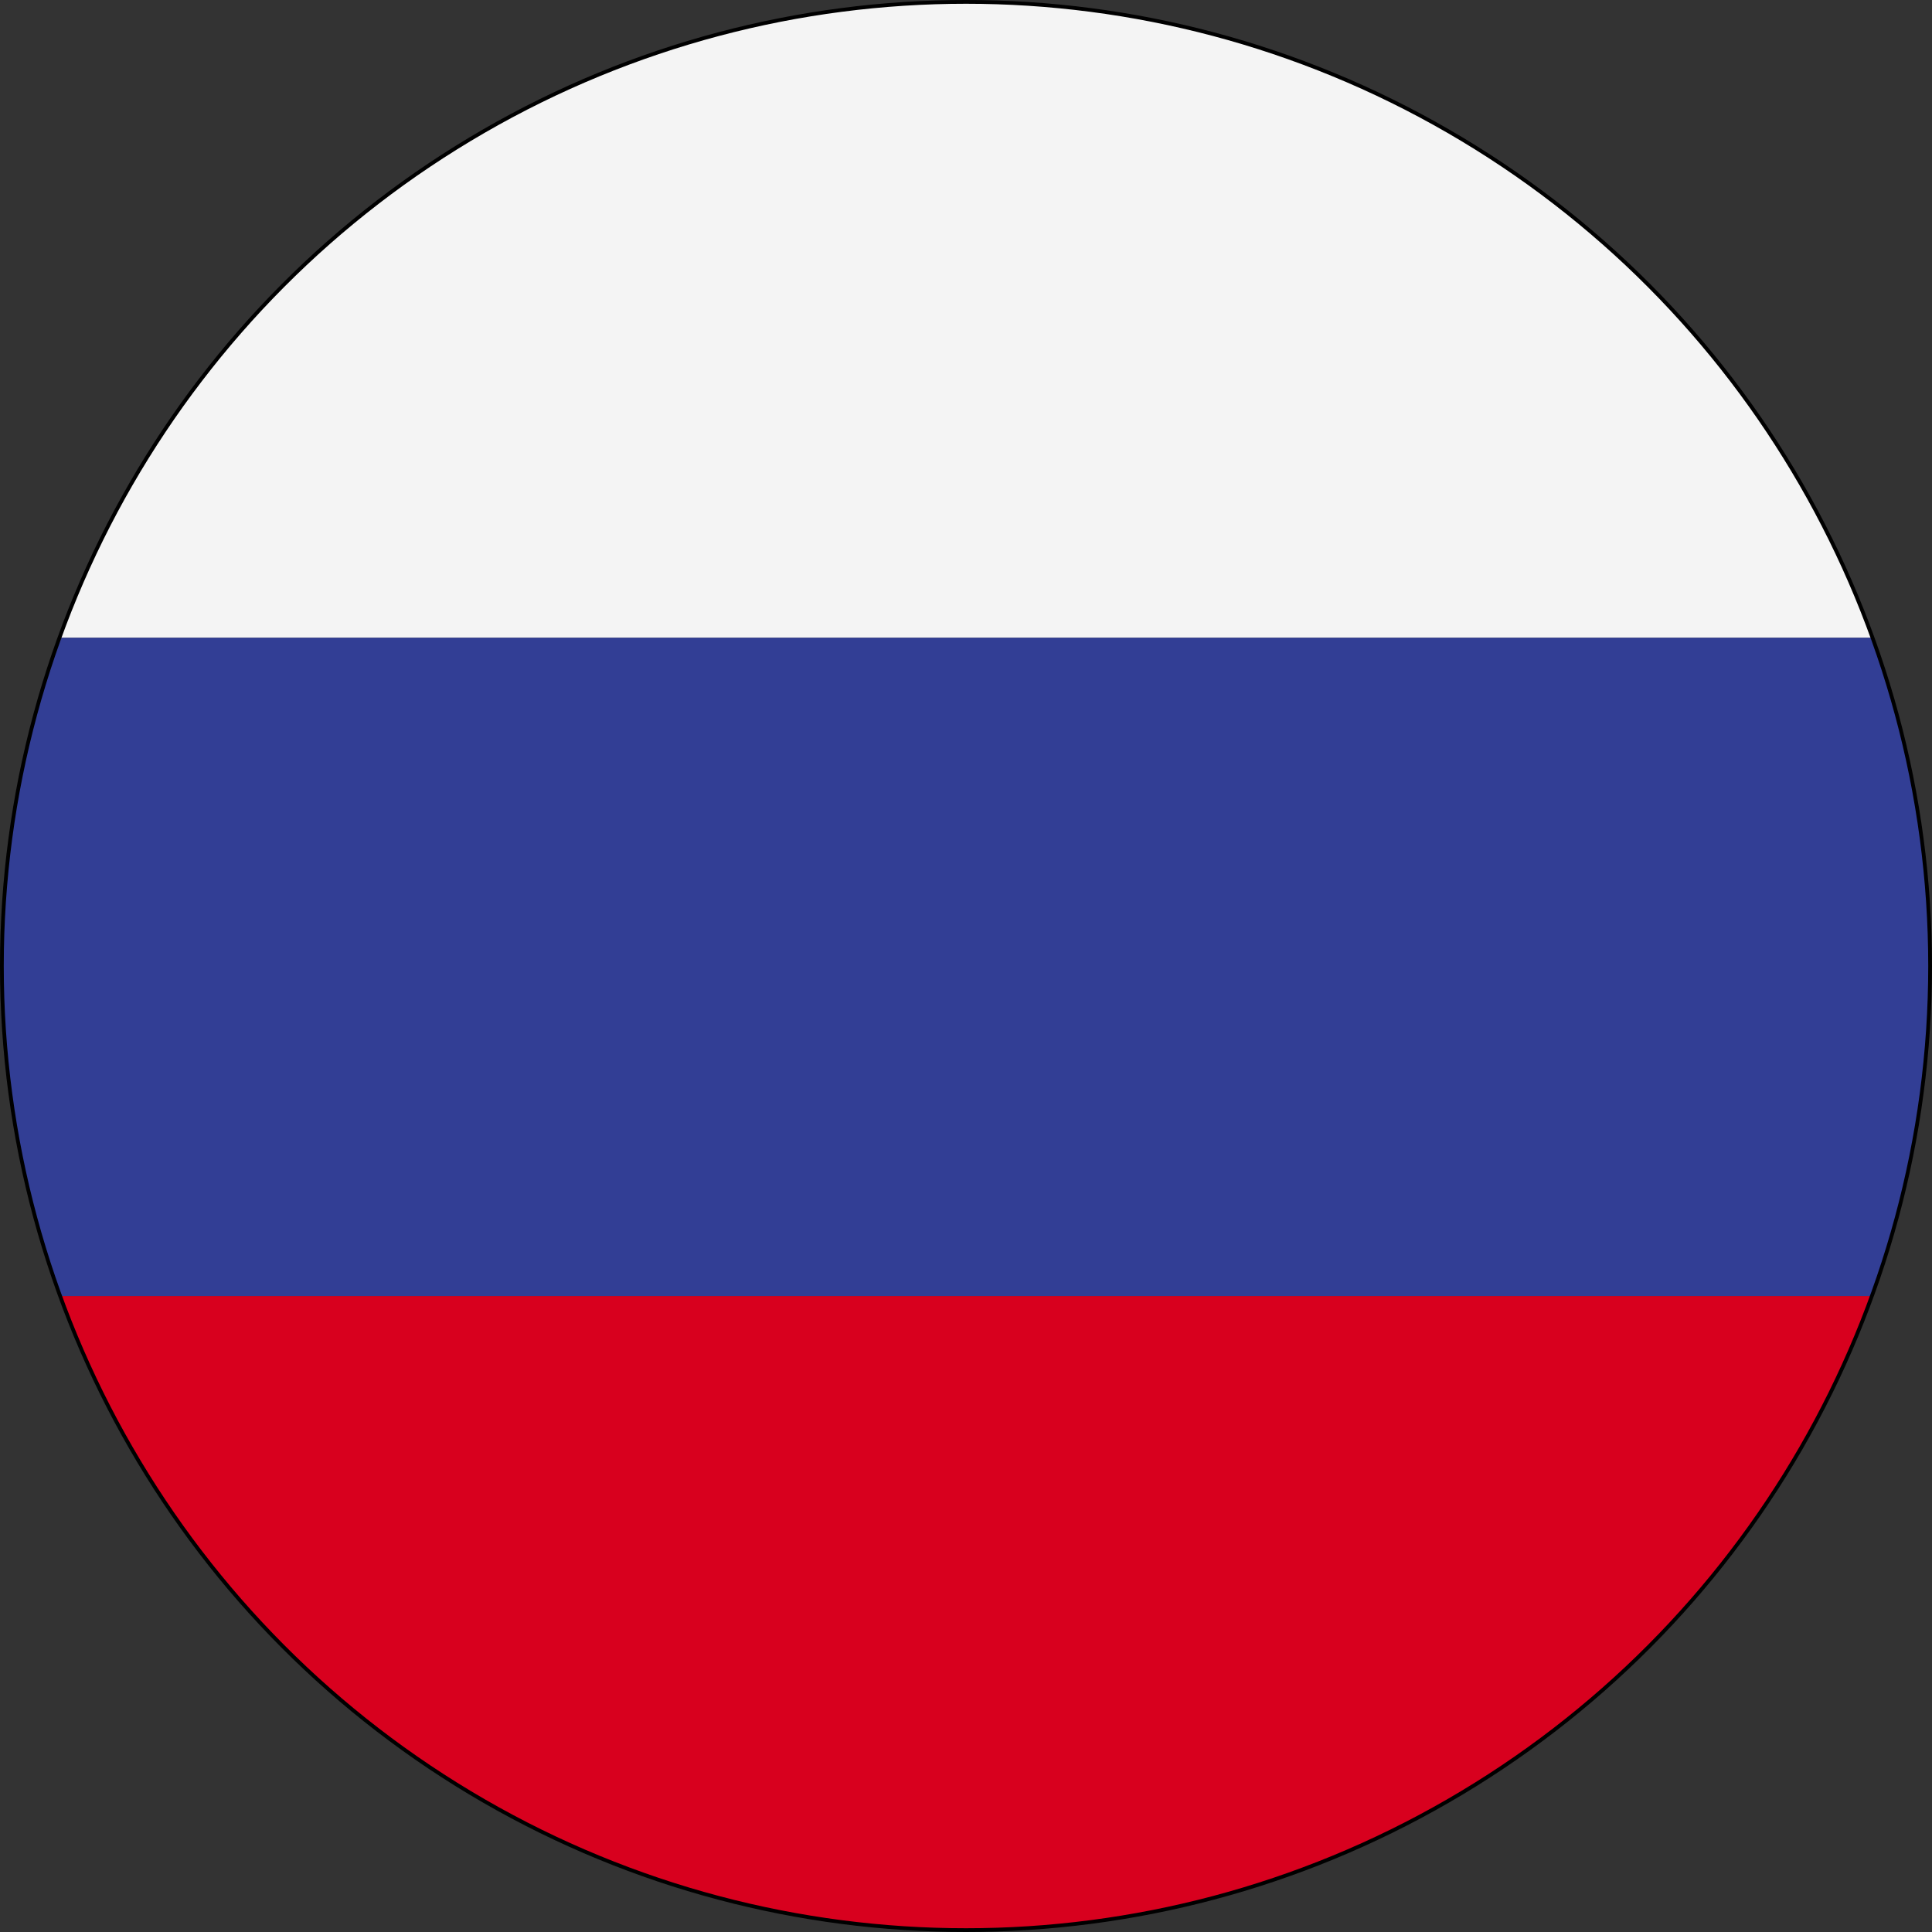 <svg xmlns="http://www.w3.org/2000/svg" xmlns:xlink="http://www.w3.org/1999/xlink" id="Capa_2" data-name="Capa 2" viewBox="0 0 513 513"><rect x="0" y="0" width="513" height="513" fill="#333333" stroke="none"/><defs><style>      .cls-1 {        fill: #f4f4f4;      }      .cls-2 {        stroke: #000;        stroke-miterlimit: 10;      }      .cls-2, .cls-3 {        fill: none;      }      .cls-4 {        clip-path: url(#clippath-1);      }      .cls-5 {        clip-path: url(#clippath);      }      .cls-6 {        fill: #323e95;      }      .cls-7 {        fill: #d8001e;      }    </style><clipPath id="clippath"><circle class="cls-2" cx="256.5" cy="256.5" r="256"></circle></clipPath><clipPath id="clippath-1"><rect class="cls-3" x="-192.74" y="-5.47" width="898.85" height="524.43"></rect></clipPath></defs><g id="Capa_1-2" data-name="Capa 1"><g><g class="cls-5"><g id="RUSSIA"><g class="cls-4"><rect class="cls-1" x="-192.74" y="-5.47" width="898.85" height="174.81"></rect><rect class="cls-6" x="-192.74" y="169.34" width="898.85" height="174.81"></rect><rect class="cls-7" x="-192.74" y="344.15" width="898.85" height="174.81"></rect></g></g></g><circle class="cls-2" cx="256.5" cy="256.5" r="256"></circle></g></g></svg>